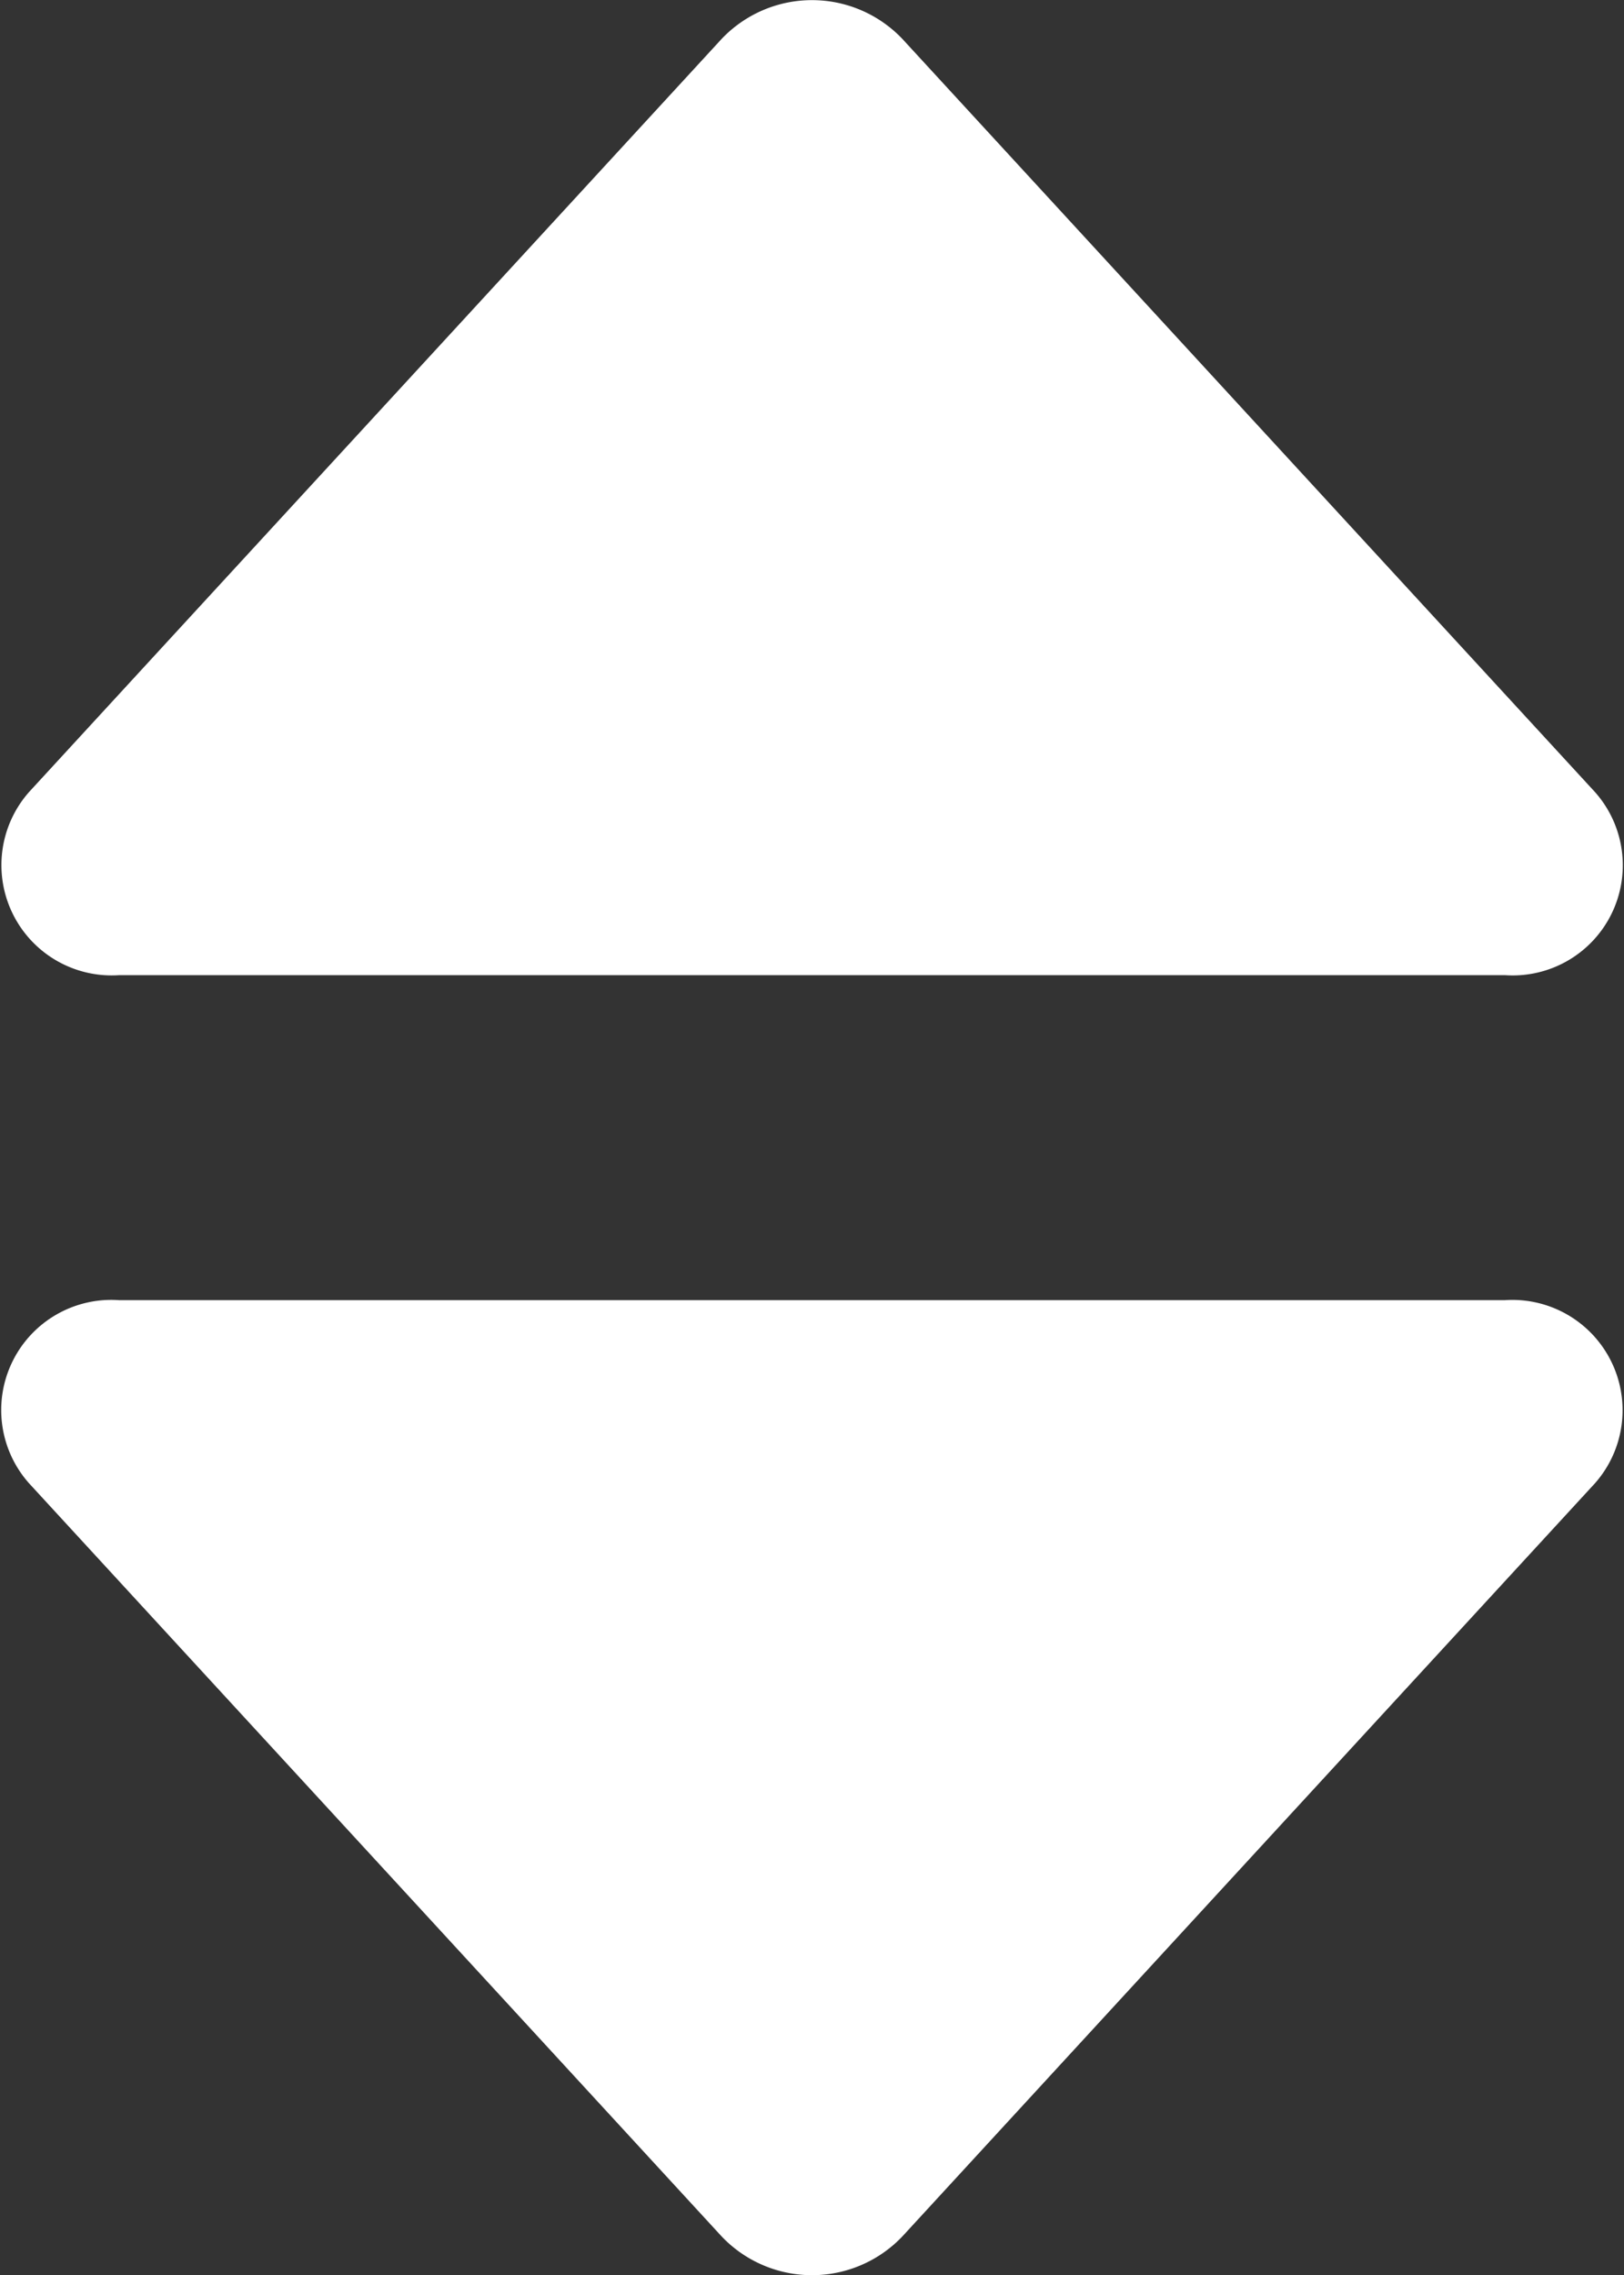 <svg xmlns="http://www.w3.org/2000/svg" width="10" height="14" viewBox="0 0 10 14">
  <rect x="0" y="0" width="10" height="14" fill="#333333" stroke="none"/>
  <g id="Up_Down_Icon" data-name="Up Down Icon" transform="translate(7984.917 17503.794)">
    <path id="caret-down-outline" d="M.178,1.126,4.444,5.762a.768.768,0,0,0,1.112,0L9.822,1.126A.679.679,0,0,0,9.266,0H.733A.678.678,0,0,0,.178,1.126Z" transform="translate(-7974.917 -17497.793) rotate(180)" fill="#fff"/>
    <path id="caret-down-outline-2" data-name="caret-down-outline" d="M.178,1.126,4.444,5.762a.768.768,0,0,0,1.112,0L9.822,1.126A.679.679,0,0,0,9.266,0H.733A.678.678,0,0,0,.178,1.126Z" transform="translate(-7984.917 -17495.793)" fill="#fff"/>
  </g>
</svg>
